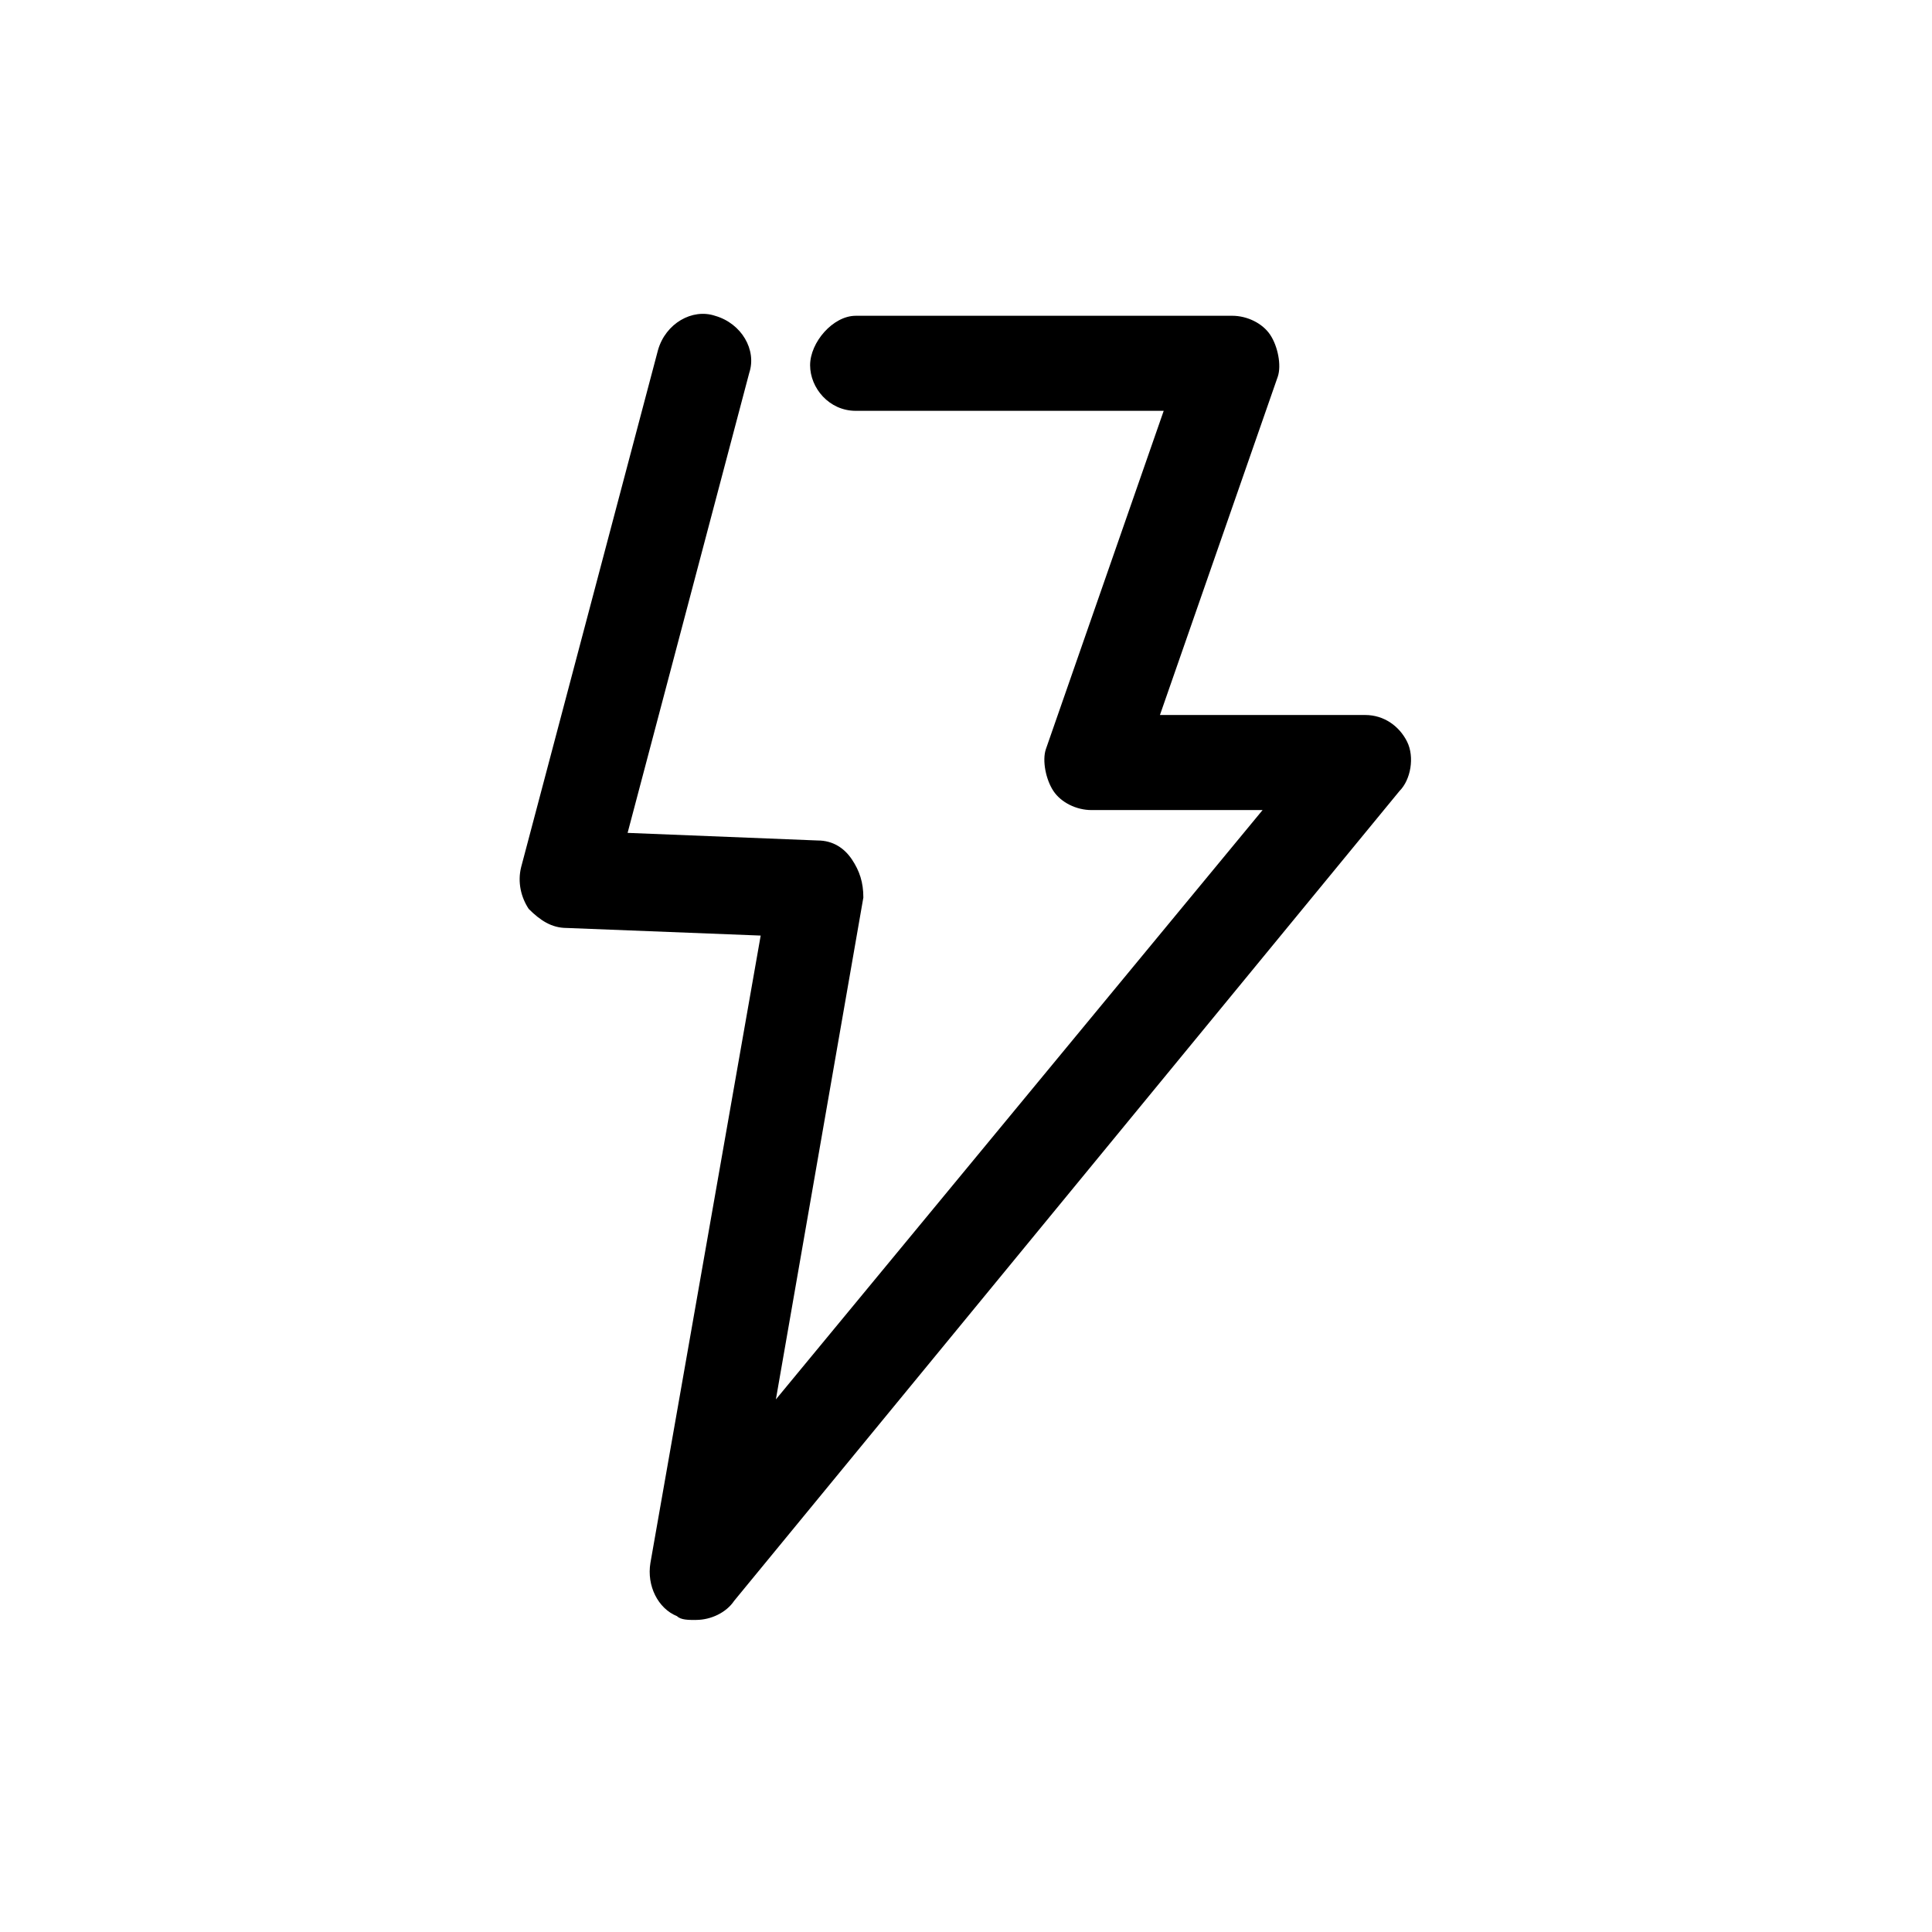 <?xml version="1.0" encoding="UTF-8"?>
<!-- The Best Svg Icon site in the world: iconSvg.co, Visit us! https://iconsvg.co -->
<svg fill="#000000" width="800px" height="800px" version="1.1" viewBox="144 144 512 512" xmlns="http://www.w3.org/2000/svg">
 <path d="m328.46 573.31c-2.016 0-4.031 0-5.039-1.008-5.039-2.016-8.062-8.062-7.055-14.105l29.223-166.26-51.387-2.016c-4.031 0-7.055-2.016-10.078-5.039-2.016-3.023-3.023-7.055-2.016-11.082l36.273-137.04c2.016-7.055 9.07-11.082 15.113-9.07 7.055 2.016 11.082 9.07 9.07 15.113l-32.242 121.92 50.383 2.016c4.031 0 7.055 2.016 9.07 5.039 2.016 3.023 3.023 6.047 3.023 10.078l-23.18 133 128.98-156.18h-45.344c-4.031 0-8.062-2.016-10.078-5.039-2.016-3.023-3.023-8.062-2.016-11.082l31.234-89.68h-81.617c-7.055 0-12.09-6.047-12.09-12.09 0-6.047 6.047-13.098 12.09-13.098l99.758-0.004c4.031 0 8.062 2.016 10.078 5.039s3.023 8.062 2.016 11.082l-31.234 89.68h54.41c5.039 0 9.07 3.023 11.082 7.055 2.016 4.031 1.008 10.078-2.016 13.098l-176.33 214.62c-2.016 3.023-6.047 5.039-10.078 5.039z"/>
</svg>